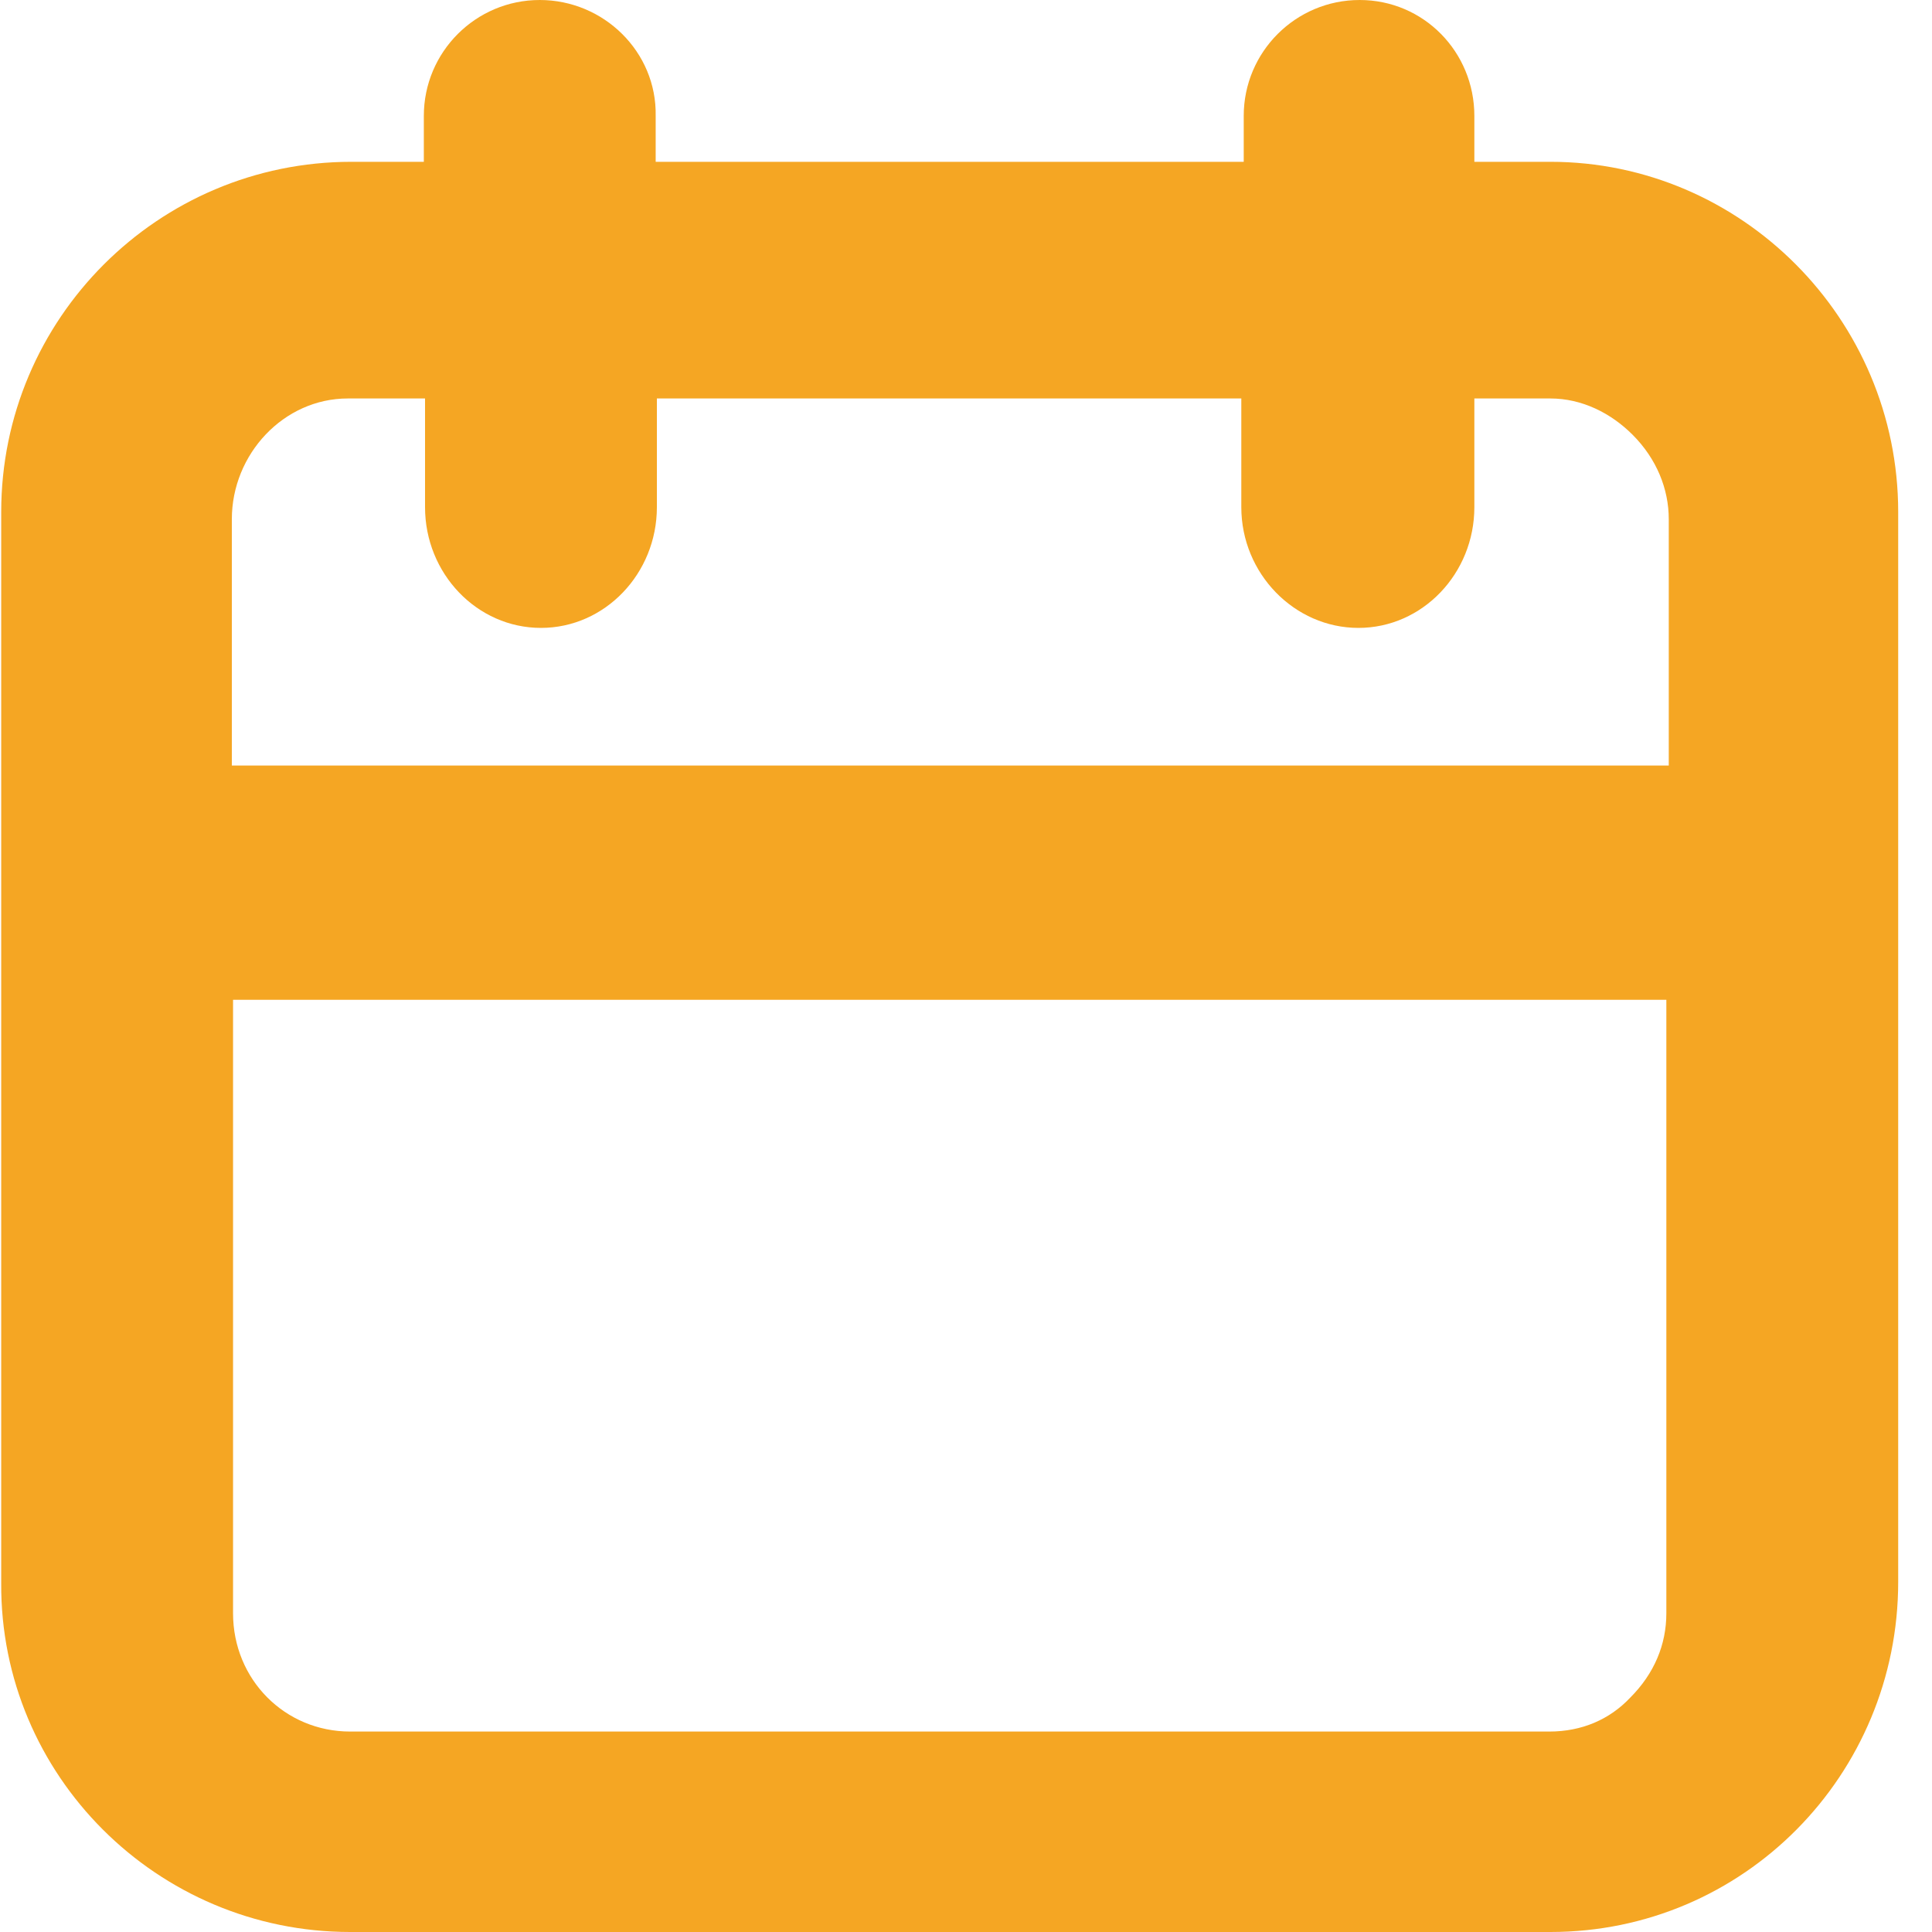 <svg xmlns="http://www.w3.org/2000/svg" width="16" height="16"><path fill="#F5A623" fill-rule="evenodd" d="M12.84 1.34h-.63V.96c0-.53-.42-.96-.95-.96s-.96.43-.96.96v.38H5.43V.96C5.44.43 5 0 4.47 0c-.53 0-.96.43-.96.96v.38h-.6c-1.6 0-2.9 1.3-2.9 2.9v8.87C0 14.7 1.3 16 2.9 16h9.94c1.6 0 2.88-1.3 2.88-2.9V4.24c0-1.6-1.3-2.9-2.88-2.9zM2.9 3.3h.62v.9c0 .55.43 1 .96 1s.96-.45.96-1v-.9h4.84v.9c0 .55.44 1 .97 1s.96-.45.96-1v-.9h.63c.26 0 .5.12.68.3.2.2.3.45.3.7v2.04H1.92V4.3c0-.54.43-1 .96-1zm9.93 11.04H2.9c-.54 0-.97-.43-.97-.98V8.28H13.8v5.08c0 .26-.1.5-.3.7-.17.18-.4.28-.67.28z"/></svg>